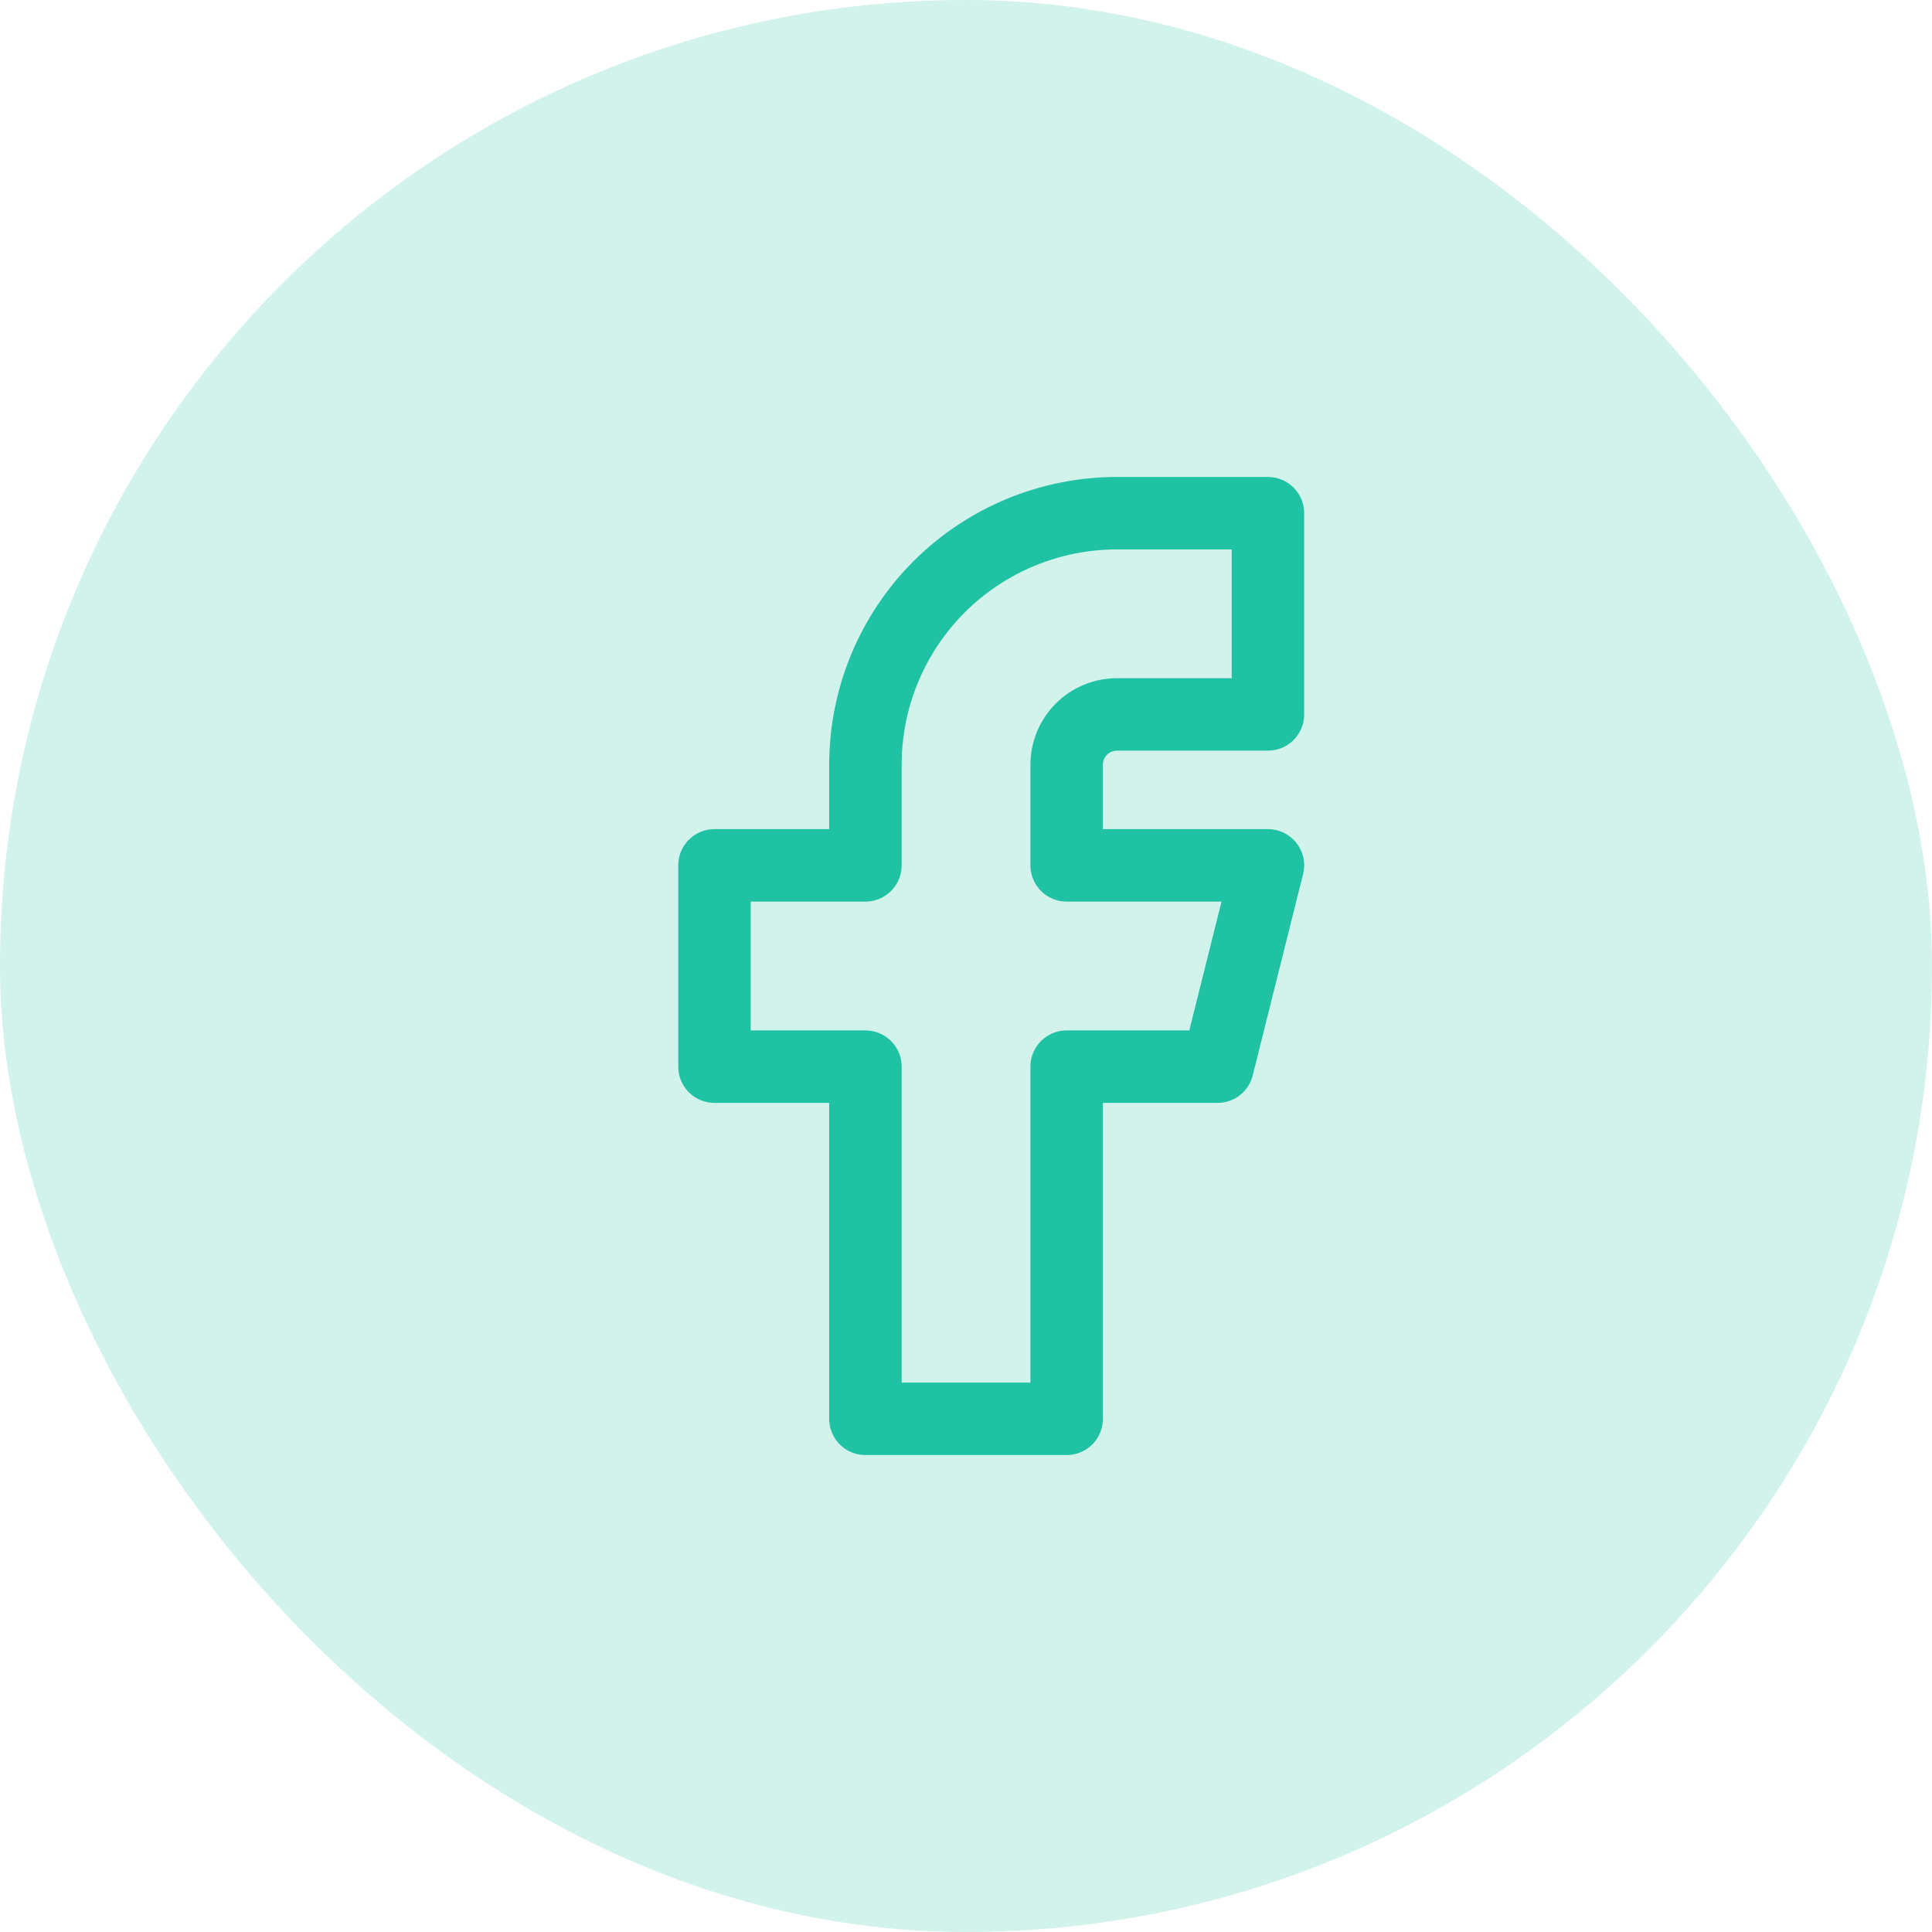 <svg width="32" height="32" viewBox="0 0 32 32" fill="none" xmlns="http://www.w3.org/2000/svg">
<rect width="32" height="32" rx="16" fill="#20C2A4" fill-opacity="0.2"/>
<path d="M11.834 14.333V17.667H14.334V23.5H17.667V17.667H20.167L21.001 14.333H17.667V12.667C17.667 12.446 17.755 12.234 17.911 12.077C18.068 11.921 18.28 11.833 18.501 11.833H21.001V8.5H18.501C17.396 8.5 16.336 8.939 15.554 9.72C14.773 10.502 14.334 11.562 14.334 12.667V14.333H11.834Z" stroke="#20C2A4" stroke-width="1.2" stroke-linecap="round" stroke-linejoin="round"/>
</svg>
